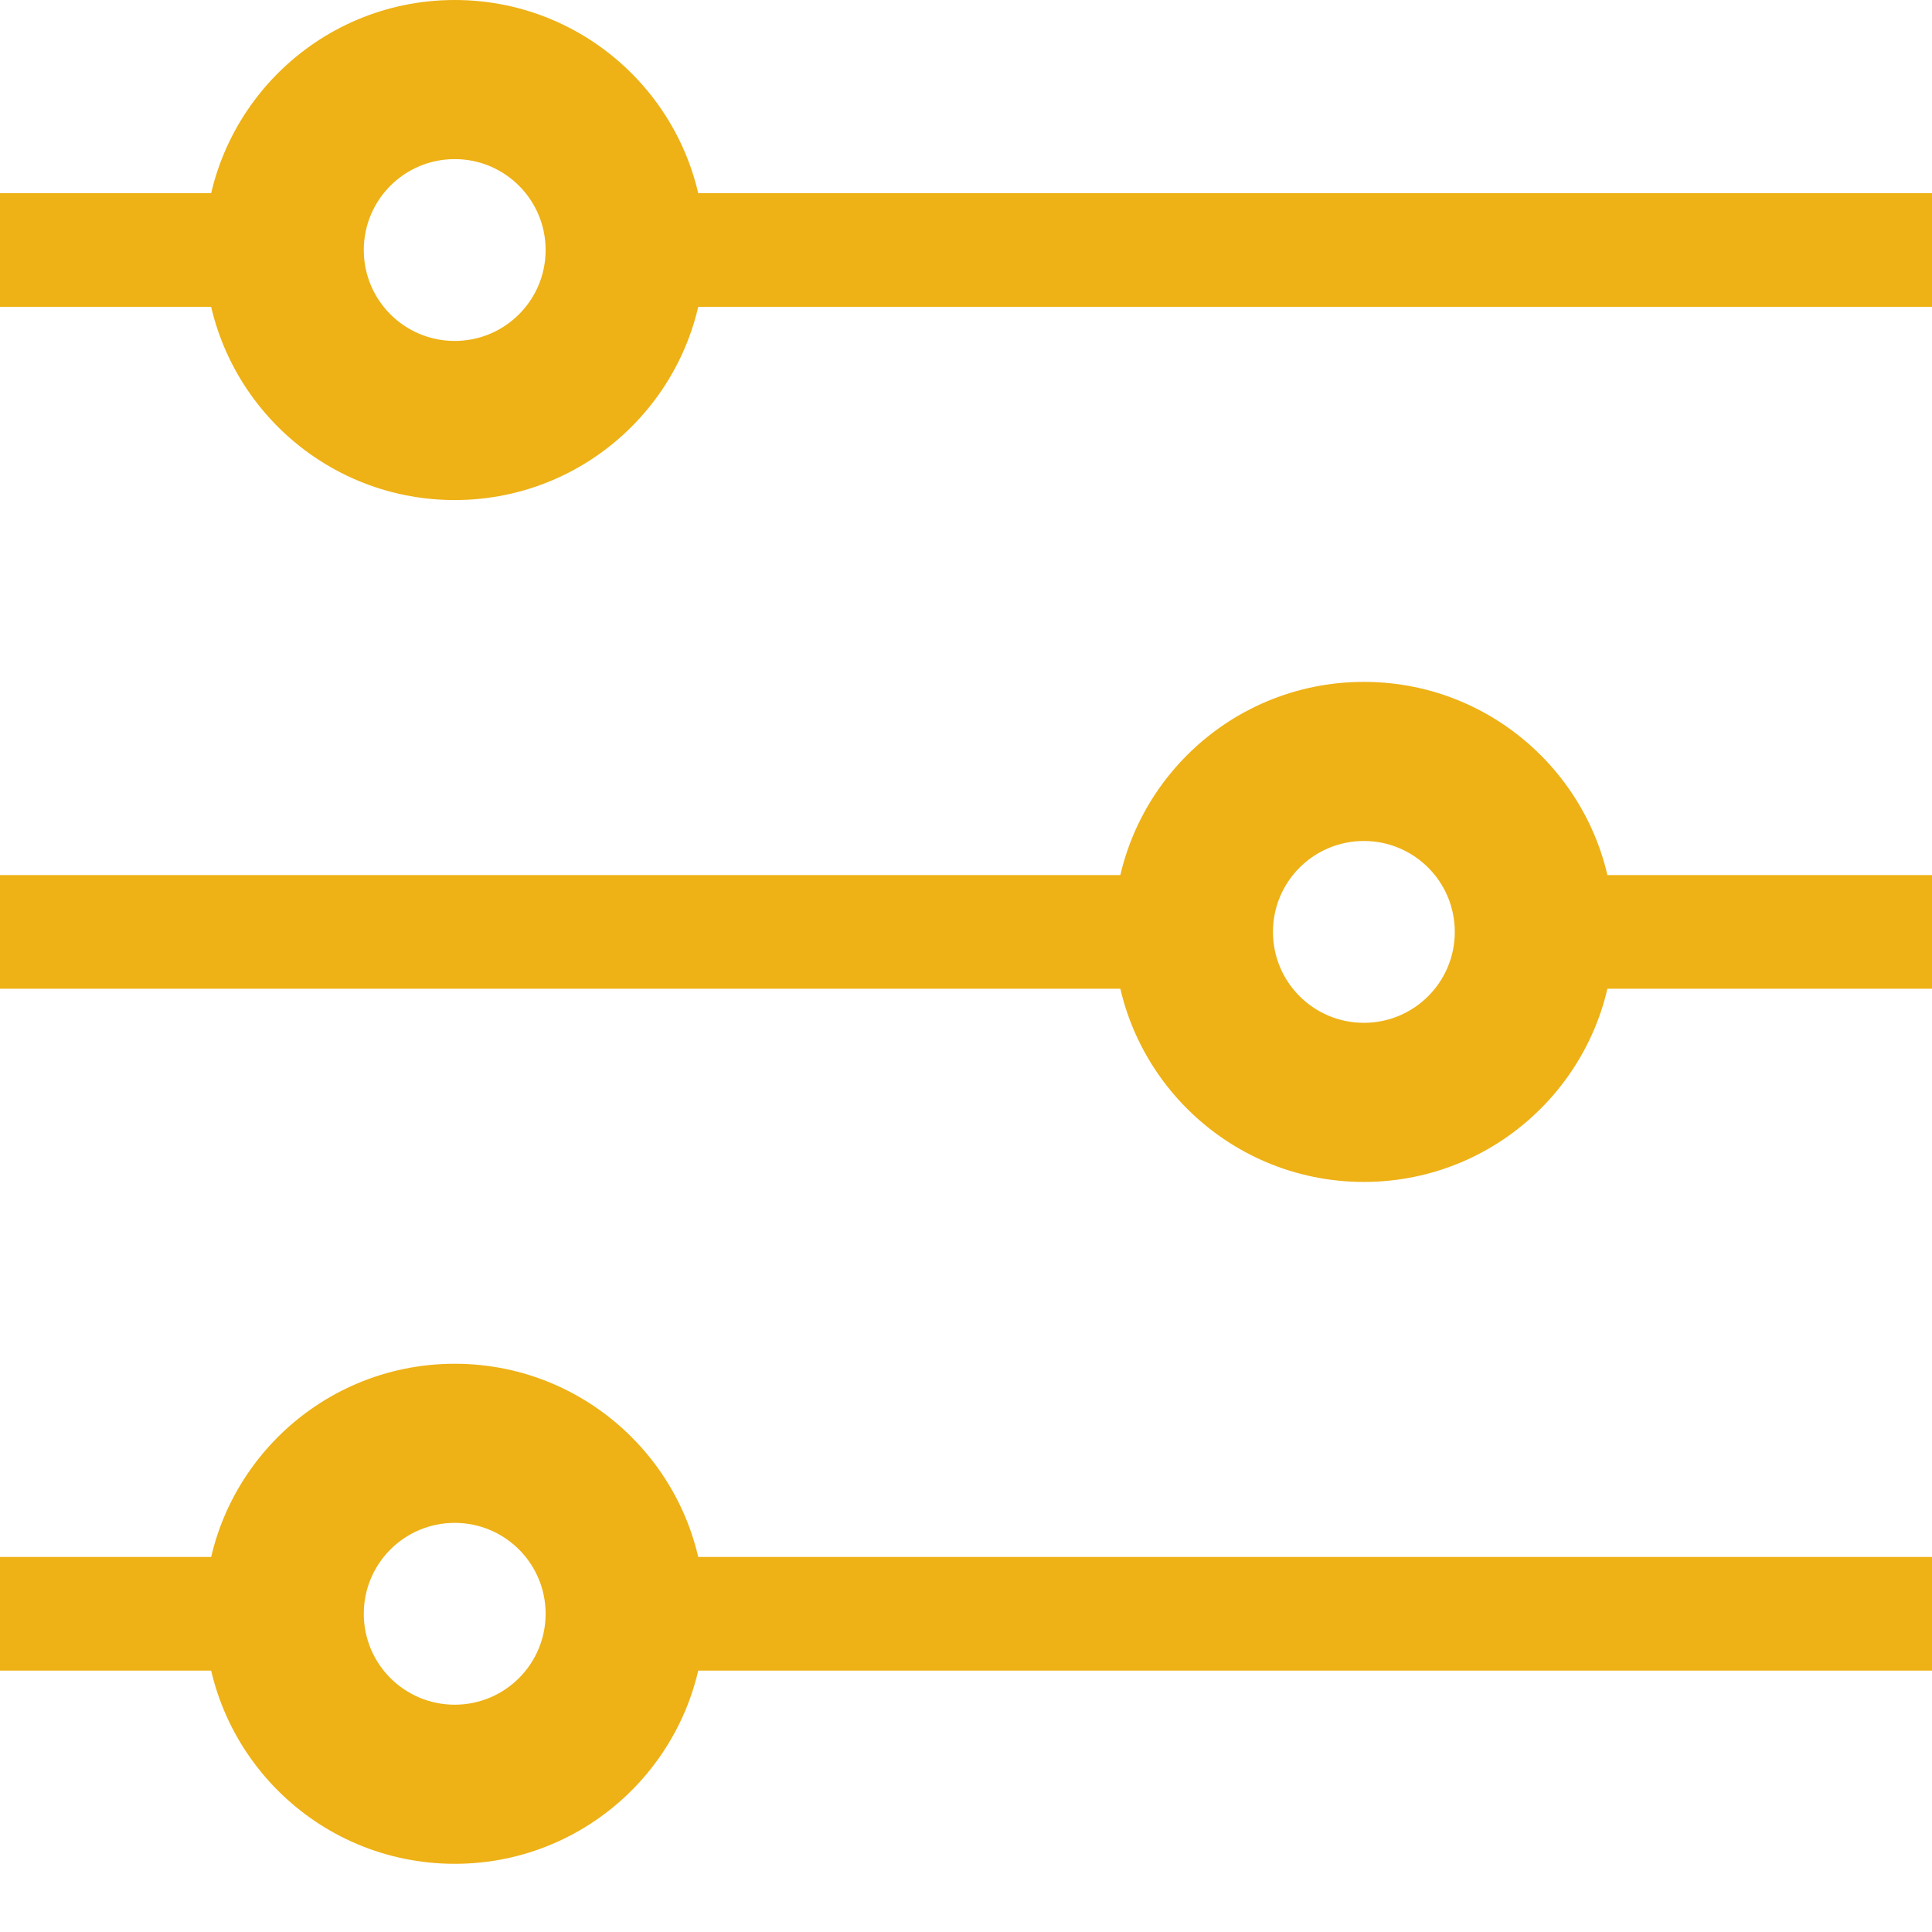 <svg width="17" height="17" viewBox="0 0 17 17" fill="none" xmlns="http://www.w3.org/2000/svg">
<path fill-rule="evenodd" clip-rule="evenodd" d="M0 1.7L2 1.7L2 2.7L0 2.7V1.7Z" fill="#eeb116"/>
<path fill-rule="evenodd" clip-rule="evenodd" d="M0 13.7H2L2 14.7H0V13.7Z" fill="#eeb116"/>
<path fill-rule="evenodd" clip-rule="evenodd" d="M17 2.7L5 2.7L5 1.7L17 1.7L17 2.7Z" fill="#eeb116"/>
<path fill-rule="evenodd" clip-rule="evenodd" d="M11 8.7H0V7.7H11V8.7Z" fill="#eeb116"/>
<path fill-rule="evenodd" clip-rule="evenodd" d="M14 7.7H17V8.7H14V7.7Z" fill="#eeb116"/>
<path fill-rule="evenodd" clip-rule="evenodd" d="M17 14.7L6 14.7L6 13.7L17 13.7L17 14.7Z" fill="#eeb116"/>
<path fill-rule="evenodd" clip-rule="evenodd" d="M4 3.2C4.552 3.2 5 2.752 5 2.2C5 1.648 4.552 1.2 4 1.2C3.448 1.2 3 1.648 3 2.2C3 2.752 3.448 3.2 4 3.2ZM4 4.2C5.105 4.2 6 3.305 6 2.2C6 1.095 5.105 0.2 4 0.2C2.895 0.2 2 1.095 2 2.2C2 3.305 2.895 4.2 4 4.2Z" fill="#eeb116"/>
<path fill-rule="evenodd" clip-rule="evenodd" d="M4.001 0.4C3.007 0.4 2.201 1.206 2.201 2.2C2.201 3.194 3.007 4 4.001 4C4.995 4 5.801 3.194 5.801 2.2C5.801 1.206 4.995 0.4 4.001 0.4ZM1.801 2.2C1.801 0.985 2.786 0 4.001 0C5.216 0 6.201 0.985 6.201 2.2C6.201 3.415 5.216 4.4 4.001 4.4C2.786 4.4 1.801 3.415 1.801 2.2ZM4.001 1.4C3.559 1.4 3.201 1.758 3.201 2.2C3.201 2.642 3.559 3 4.001 3C4.443 3 4.801 2.642 4.801 2.2C4.801 1.758 4.443 1.4 4.001 1.4ZM2.801 2.2C2.801 1.537 3.338 1 4.001 1C4.664 1 5.201 1.537 5.201 2.2C5.201 2.863 4.664 3.4 4.001 3.4C3.338 3.4 2.801 2.863 2.801 2.2Z" fill="#eeb116"/>
<path fill-rule="evenodd" clip-rule="evenodd" d="M12 9.2C12.552 9.2 13 8.752 13 8.2C13 7.648 12.552 7.2 12 7.2C11.448 7.2 11 7.648 11 8.2C11 8.752 11.448 9.2 12 9.2ZM12 10.2C13.105 10.2 14 9.305 14 8.2C14 7.095 13.105 6.2 12 6.2C10.895 6.2 10 7.095 10 8.2C10 9.305 10.895 10.2 12 10.2Z" fill="#eeb116"/>
<path fill-rule="evenodd" clip-rule="evenodd" d="M12.001 6.4C11.007 6.4 10.201 7.206 10.201 8.2C10.201 9.194 11.007 10 12.001 10C12.995 10 13.801 9.194 13.801 8.2C13.801 7.206 12.995 6.4 12.001 6.4ZM9.801 8.2C9.801 6.985 10.786 6 12.001 6C13.216 6 14.201 6.985 14.201 8.2C14.201 9.415 13.216 10.4 12.001 10.4C10.786 10.4 9.801 9.415 9.801 8.2ZM12.001 7.4C11.559 7.4 11.201 7.758 11.201 8.2C11.201 8.642 11.559 9 12.001 9C12.443 9 12.801 8.642 12.801 8.2C12.801 7.758 12.443 7.4 12.001 7.4ZM10.801 8.2C10.801 7.537 11.338 7 12.001 7C12.664 7 13.201 7.537 13.201 8.2C13.201 8.863 12.664 9.4 12.001 9.4C11.338 9.4 10.801 8.863 10.801 8.2Z" fill="#eeb116"/>
<path fill-rule="evenodd" clip-rule="evenodd" d="M4 15.2C4.552 15.2 5 14.752 5 14.2C5 13.648 4.552 13.2 4 13.2C3.448 13.2 3 13.648 3 14.2C3 14.752 3.448 15.2 4 15.2ZM4 16.2C5.105 16.2 6 15.305 6 14.2C6 13.095 5.105 12.2 4 12.2C2.895 12.2 2 13.095 2 14.2C2 15.305 2.895 16.2 4 16.2Z" fill="#eeb116"/>
<path fill-rule="evenodd" clip-rule="evenodd" d="M4.001 12.4C3.007 12.4 2.201 13.206 2.201 14.2C2.201 15.194 3.007 16 4.001 16C4.995 16 5.801 15.194 5.801 14.2C5.801 13.206 4.995 12.4 4.001 12.4ZM1.801 14.2C1.801 12.985 2.786 12 4.001 12C5.216 12 6.201 12.985 6.201 14.2C6.201 15.415 5.216 16.4 4.001 16.4C2.786 16.4 1.801 15.415 1.801 14.2ZM4.001 13.4C3.559 13.4 3.201 13.758 3.201 14.2C3.201 14.642 3.559 15 4.001 15C4.443 15 4.801 14.642 4.801 14.2C4.801 13.758 4.443 13.4 4.001 13.4ZM2.801 14.2C2.801 13.537 3.338 13 4.001 13C4.664 13 5.201 13.537 5.201 14.2C5.201 14.863 4.664 15.4 4.001 15.4C3.338 15.4 2.801 14.863 2.801 14.2Z" fill="#eeb116"/>
</svg>

